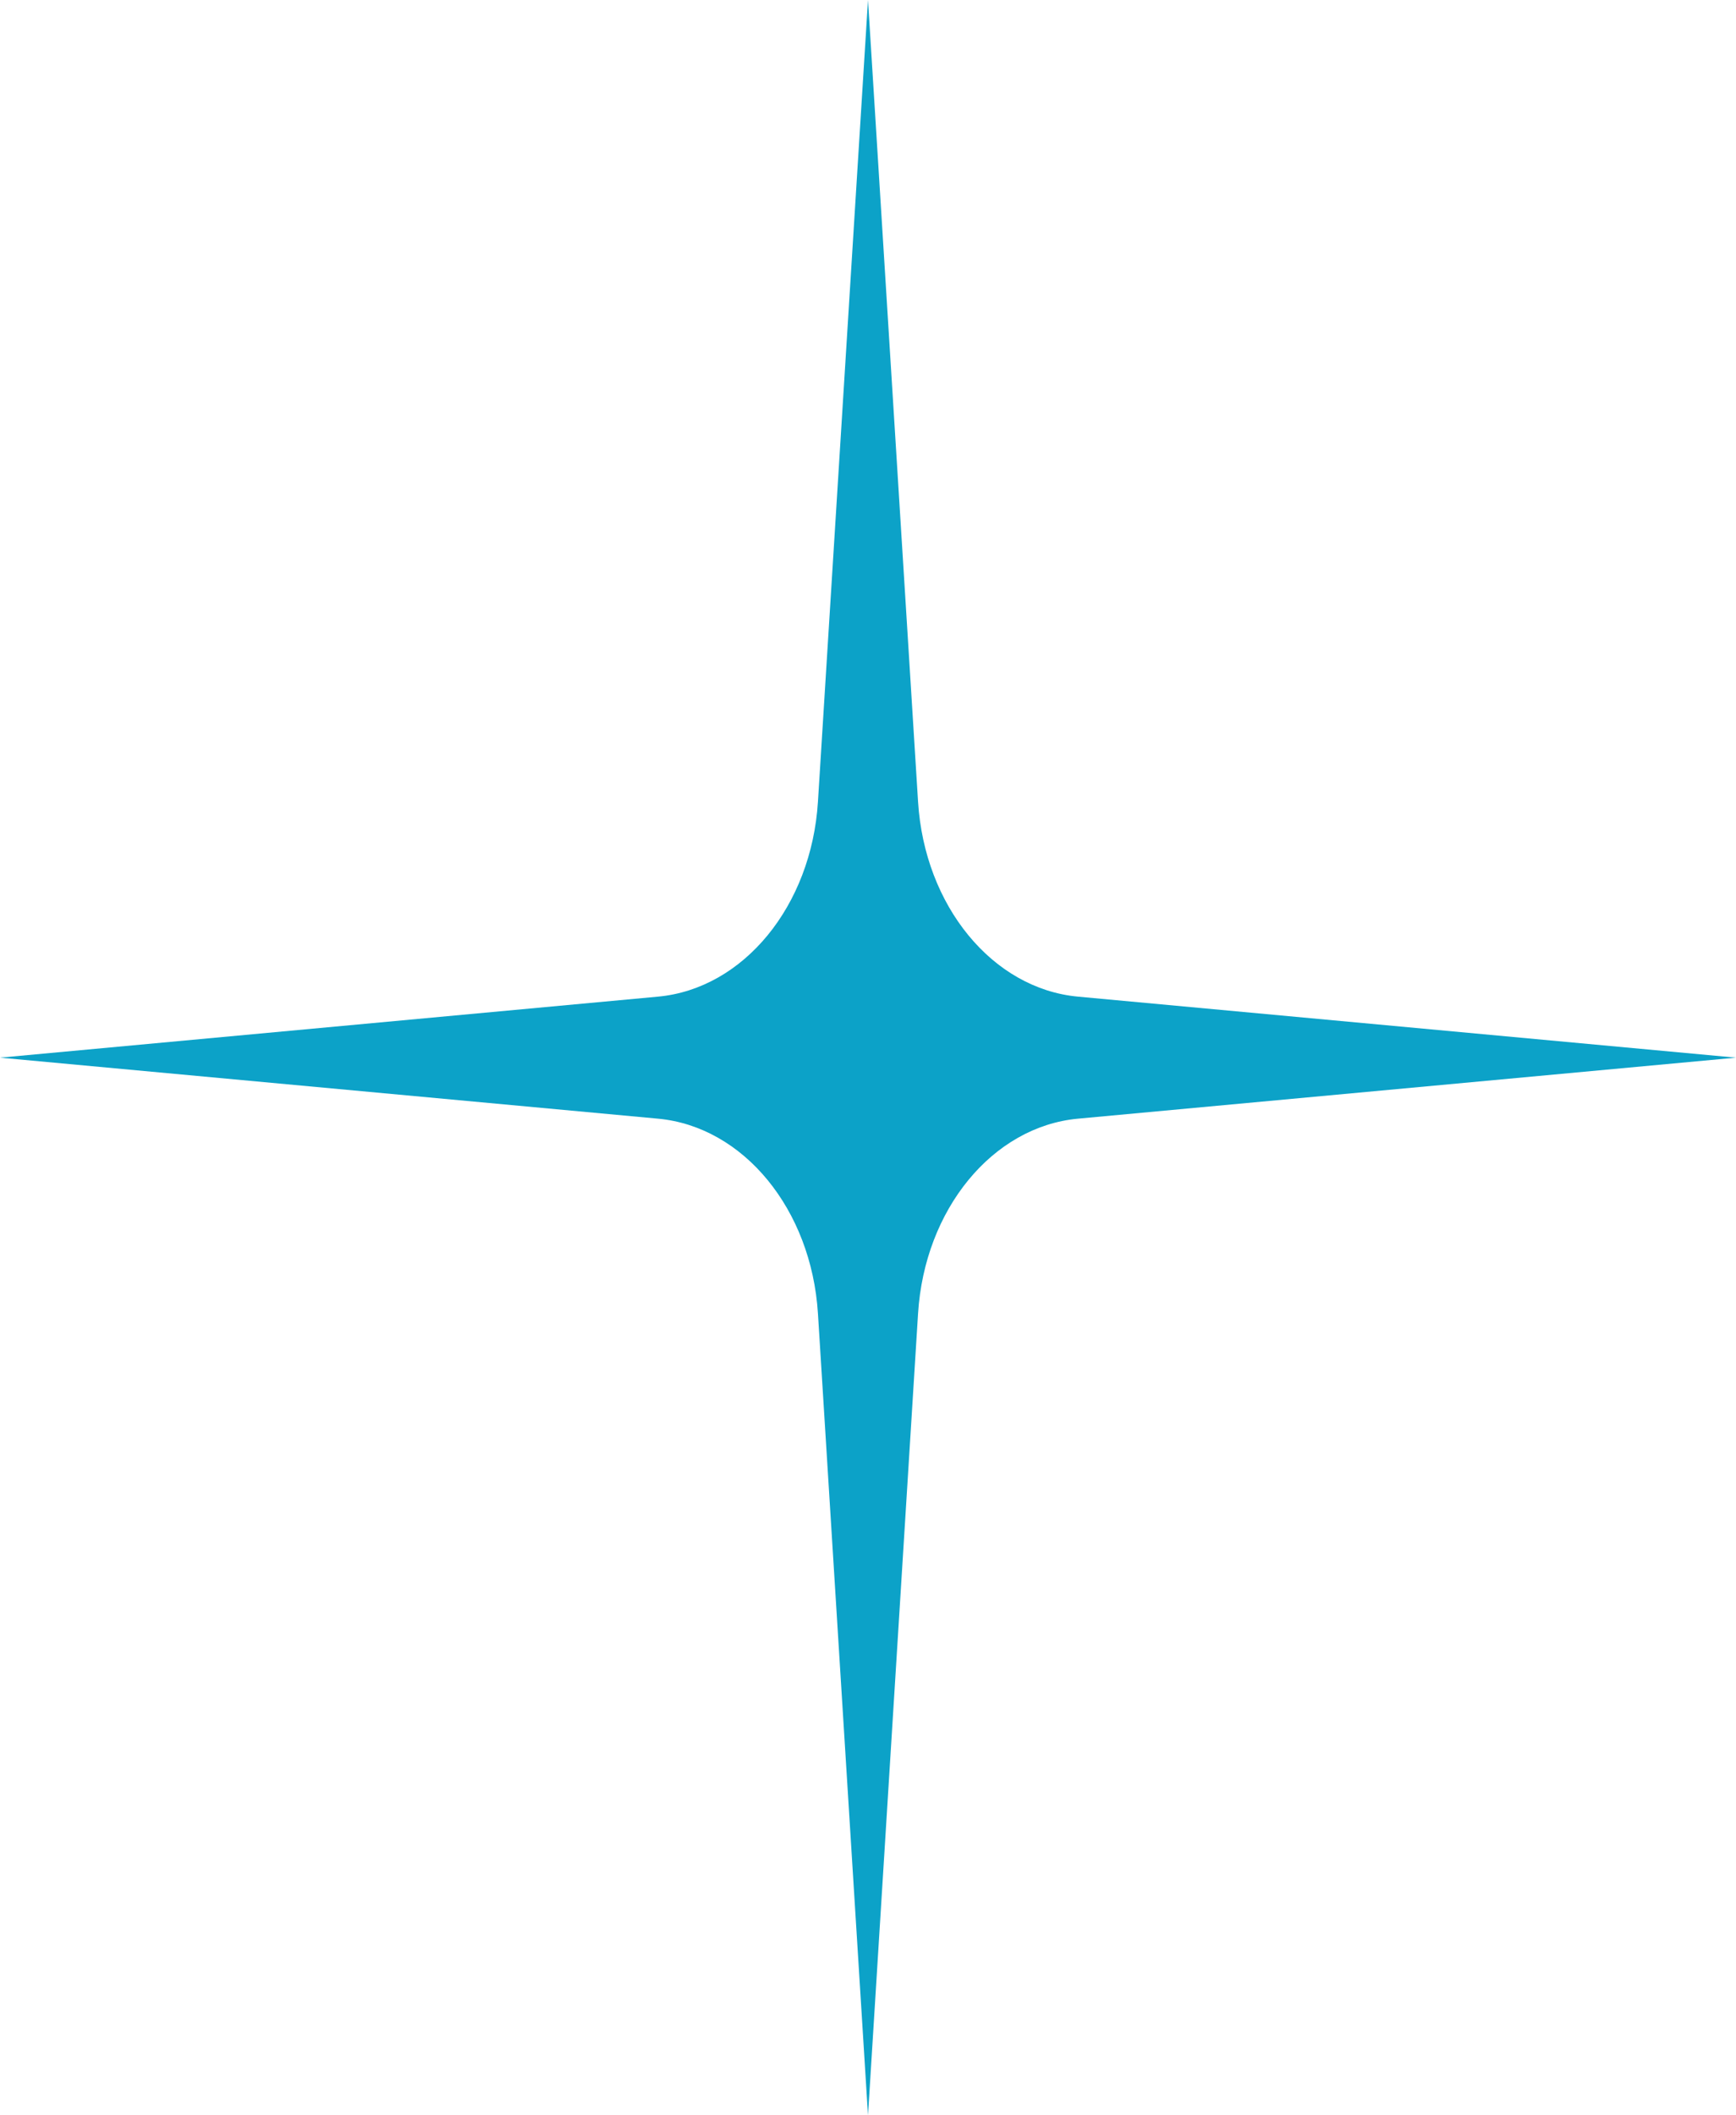 <?xml version="1.0" encoding="UTF-8"?> <svg xmlns="http://www.w3.org/2000/svg" width="110" height="134" viewBox="0 0 110 134" fill="none"> <g clip-path="url(#clip0_1107_6)"> <path d="M55 0L58.172 50.791C58.585 57.389 62.889 62.633 68.306 63.135L110 67L68.306 70.865C62.889 71.367 58.585 76.611 58.172 83.209L55 134L51.828 83.209C51.415 76.611 47.111 71.367 41.694 70.865L0 67L41.694 63.135C47.111 62.633 51.415 57.389 51.828 50.791L55 0Z" fill="#0CA2C8"></path> </g> <defs> <clipPath id="clip0_1107_6"> <rect width="110" height="134" fill="white"></rect> </clipPath> </defs> </svg> 